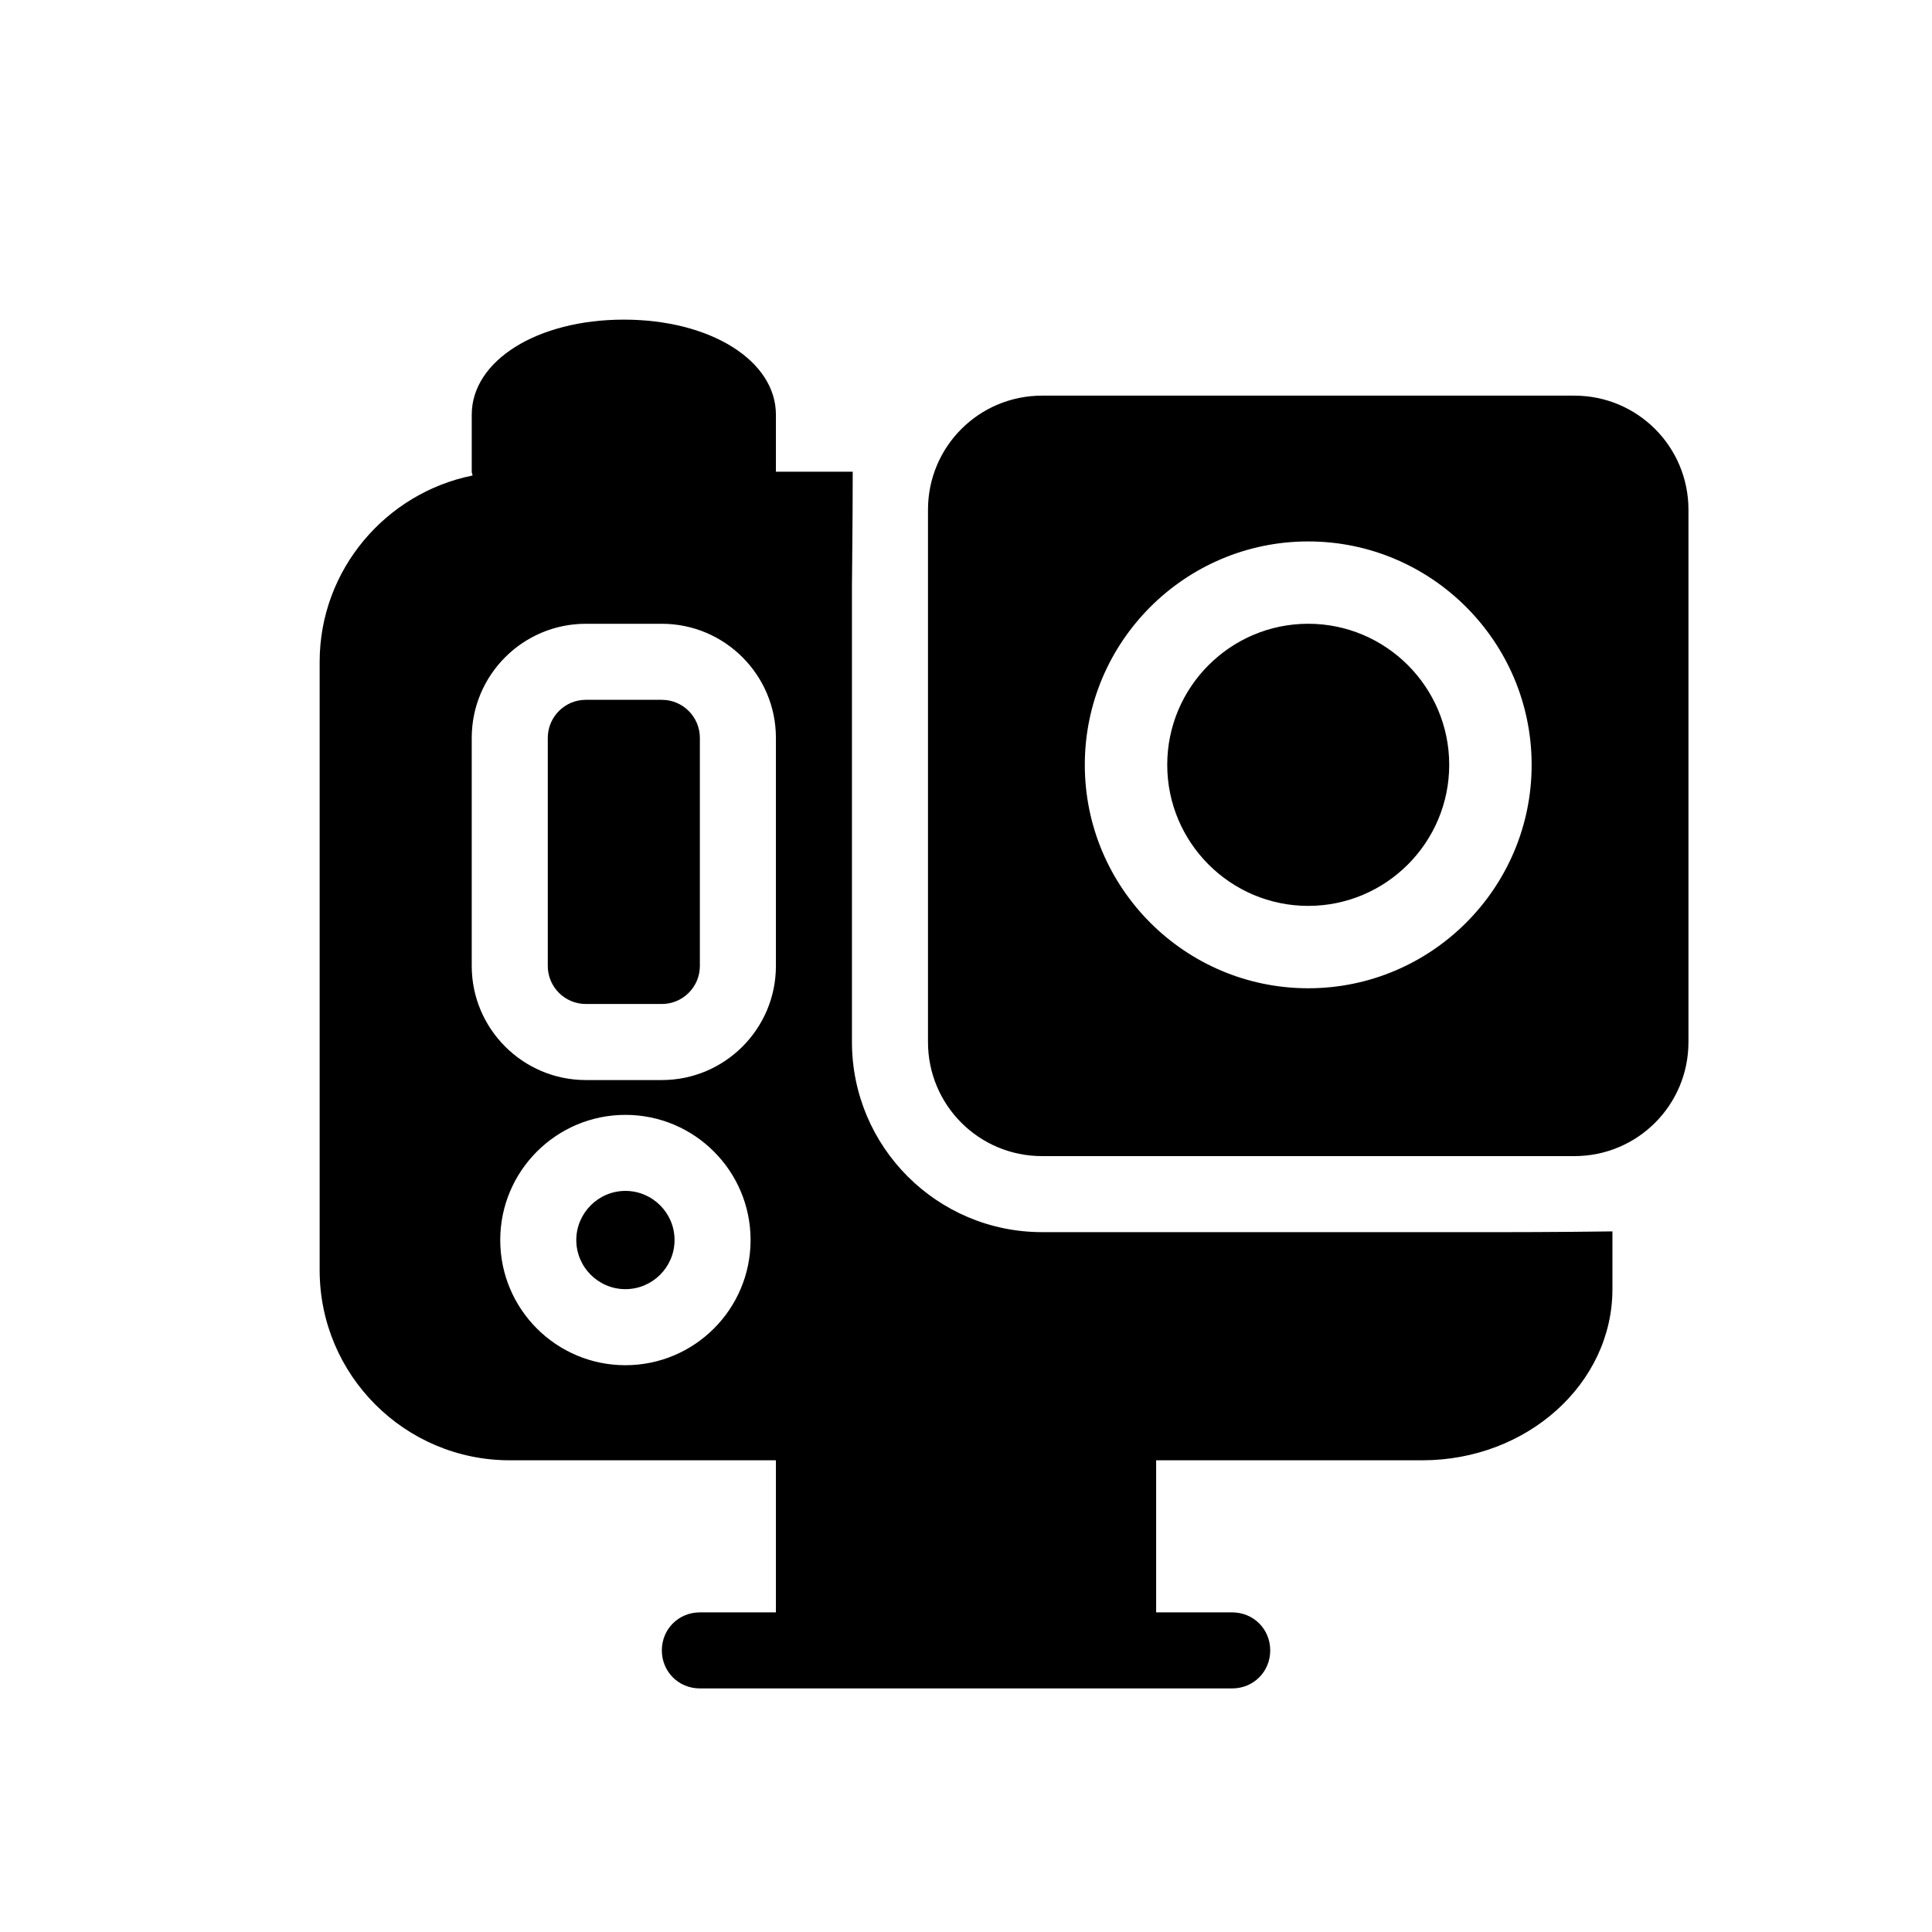 <?xml version="1.0" encoding="UTF-8"?>
<!-- Uploaded to: SVG Repo, www.svgrepo.com, Generator: SVG Repo Mixer Tools -->
<svg fill="#000000" width="800px" height="800px" version="1.1" viewBox="144 144 512 512" xmlns="http://www.w3.org/2000/svg">
 <path d="m541.07 470.53h-120.91c-27.809 0-50.383-22.57-50.383-50.383v-120.91c0-2.016 0.203-17.129 0.203-30.23l-20.355 0.004v-15.113c0-14.309-17.332-25.191-40.305-25.191s-40.305 10.883-40.305 25.191v15.113c0 0.402 0.203 0.605 0.203 1.008-22.977 4.637-40.508 24.988-40.508 49.375v161.22c0 27.809 22.57 50.379 50.383 50.379h70.531v40.305h-20.152c-5.644 0-10.078 4.434-10.078 10.078 0.004 5.641 4.438 10.074 10.078 10.074h141.07c5.644 0 10.078-4.434 10.078-10.078 0-5.641-4.434-10.074-10.078-10.074h-20.152v-40.305h70.535c27.809 0 50.383-20.355 50.383-45.344v-15.316c-14.914 0.203-28.82 0.203-30.23 0.203zm-231.33 35.266c-18.297 0-33.172-14.832-33.172-33.172 0-18.297 14.871-33.172 33.172-33.172 18.297 0 33.172 14.852 33.172 33.172s-14.871 33.172-33.172 33.172zm39.883-105.8c0 16.668-13.562 30.23-30.23 30.23h-20.152c-16.664-0.004-30.227-13.566-30.227-30.23v-60.457c0-16.668 13.562-30.23 30.23-30.23h20.152c16.664 0 30.227 13.562 30.227 30.23zm-20.152 0c0 5.539-4.516 10.074-10.074 10.074h-20.152c-5.562 0-10.078-4.535-10.078-10.074v-60.457c0-5.543 4.516-10.078 10.078-10.078h20.152c5.559 0 10.074 4.535 10.074 10.078zm-19.73 85.645c-7.176 0-13.02-5.844-13.02-13.02 0-7.133 5.844-13.02 13.02-13.02s13.02 5.844 13.02 13.02-5.844 13.02-13.02 13.02zm180.95-101.57c-20.598 0-37.363-16.766-37.363-37.383 0-20.617 16.77-37.383 37.363-37.383 20.598 0 37.363 16.766 37.363 37.383 0 20.617-16.766 37.383-37.363 37.383zm70.535-135.22h-141.07c-16.727 0-30.23 13.504-30.23 30.23v141.07c0 16.727 13.504 30.23 30.23 30.23h141.07c16.727 0 30.23-13.504 30.23-30.23v-141.07c-0.004-16.727-13.504-30.23-30.23-30.23zm-70.535 157.05c-32.625 0-59.207-26.539-59.207-59.207 0-32.668 26.582-59.207 59.207-59.207s59.207 26.562 59.207 59.207c0 32.648-26.578 59.207-59.207 59.207z"/>
</svg>